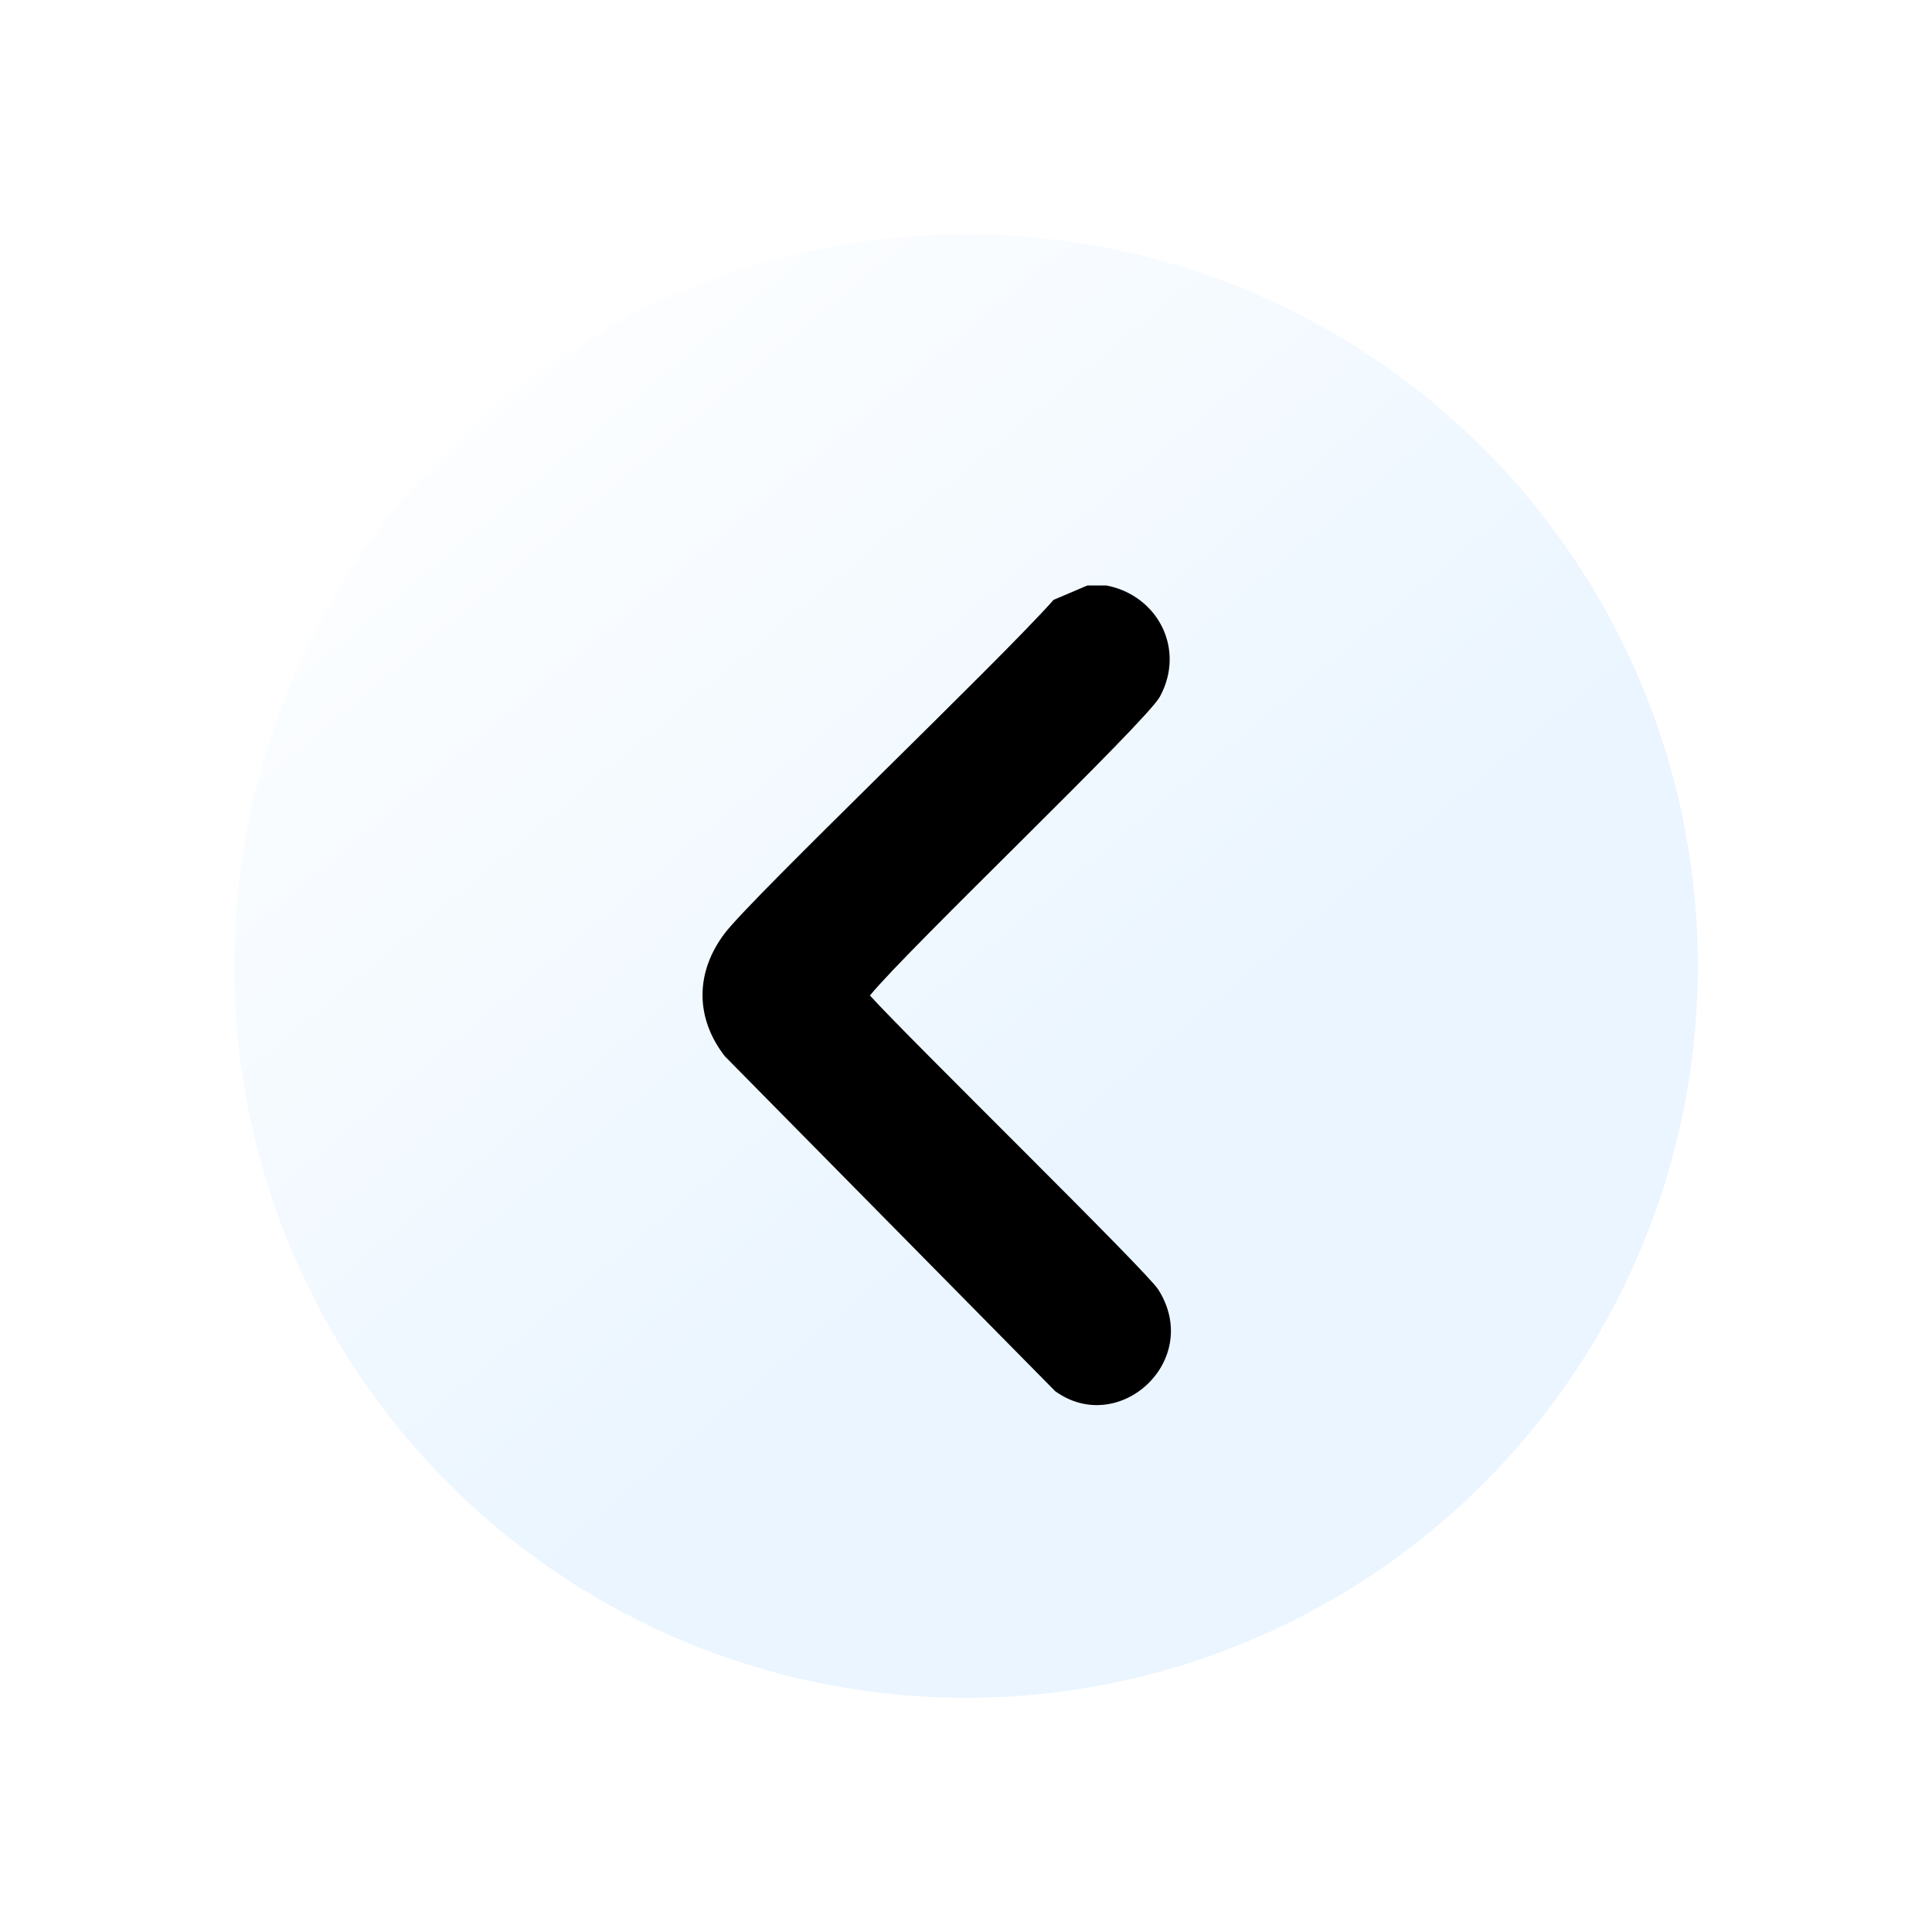 <svg width="33" height="33" viewBox="0 0 33 33" fill="none" xmlns="http://www.w3.org/2000/svg">
<g filter="url(#filter0_d_139_512)">
<circle cx="16.5" cy="16.5" r="12.5" fill="url(#paint0_linear_139_512)"/>
</g>
<g clip-path="url(#clip0_139_512)">
<path d="M18.574 10C18.382 10.082 18.188 10.164 17.996 10.246C17.079 11.285 12.861 15.31 12.381 15.939C11.875 16.604 11.87 17.384 12.381 18.042C14.262 19.949 16.142 21.856 18.023 23.762C19.112 24.548 20.549 23.238 19.786 22.029C19.581 21.704 15.546 17.762 14.859 17.004C15.502 16.213 19.579 12.331 19.813 11.898C20.255 11.079 19.769 10.167 18.897 10H18.574Z" fill="black"/>
</g>
<defs>
<filter id="filter0_d_139_512" x="0" y="0" width="33" height="33" filterUnits="userSpaceOnUse" color-interpolation-filters="sRGB">
<feFlood flood-opacity="0" result="BackgroundImageFix"/>
<feColorMatrix in="SourceAlpha" type="matrix" values="0 0 0 0 0 0 0 0 0 0 0 0 0 0 0 0 0 0 127 0" result="hardAlpha"/>
<feOffset/>
<feGaussianBlur stdDeviation="2"/>
<feComposite in2="hardAlpha" operator="out"/>
<feColorMatrix type="matrix" values="0 0 0 0 0.588 0 0 0 0 0.106 0 0 0 0 0.118 0 0 0 1 0"/>
<feBlend mode="normal" in2="BackgroundImageFix" result="effect1_dropShadow_139_512"/>
<feBlend mode="normal" in="SourceGraphic" in2="effect1_dropShadow_139_512" result="shape"/>
</filter>
<linearGradient id="paint0_linear_139_512" x1="6.5" y1="5.029" x2="26.5" y2="29" gradientUnits="userSpaceOnUse">
<stop stop-color="white"/>
<stop offset="0.62" stop-color="#EAF5FF"/>
</linearGradient>
<clipPath id="clip0_139_512">
<rect width="8" height="14" fill="white" transform="matrix(-1 0 0 1 20 10)"/>
</clipPath>
</defs>
</svg>
